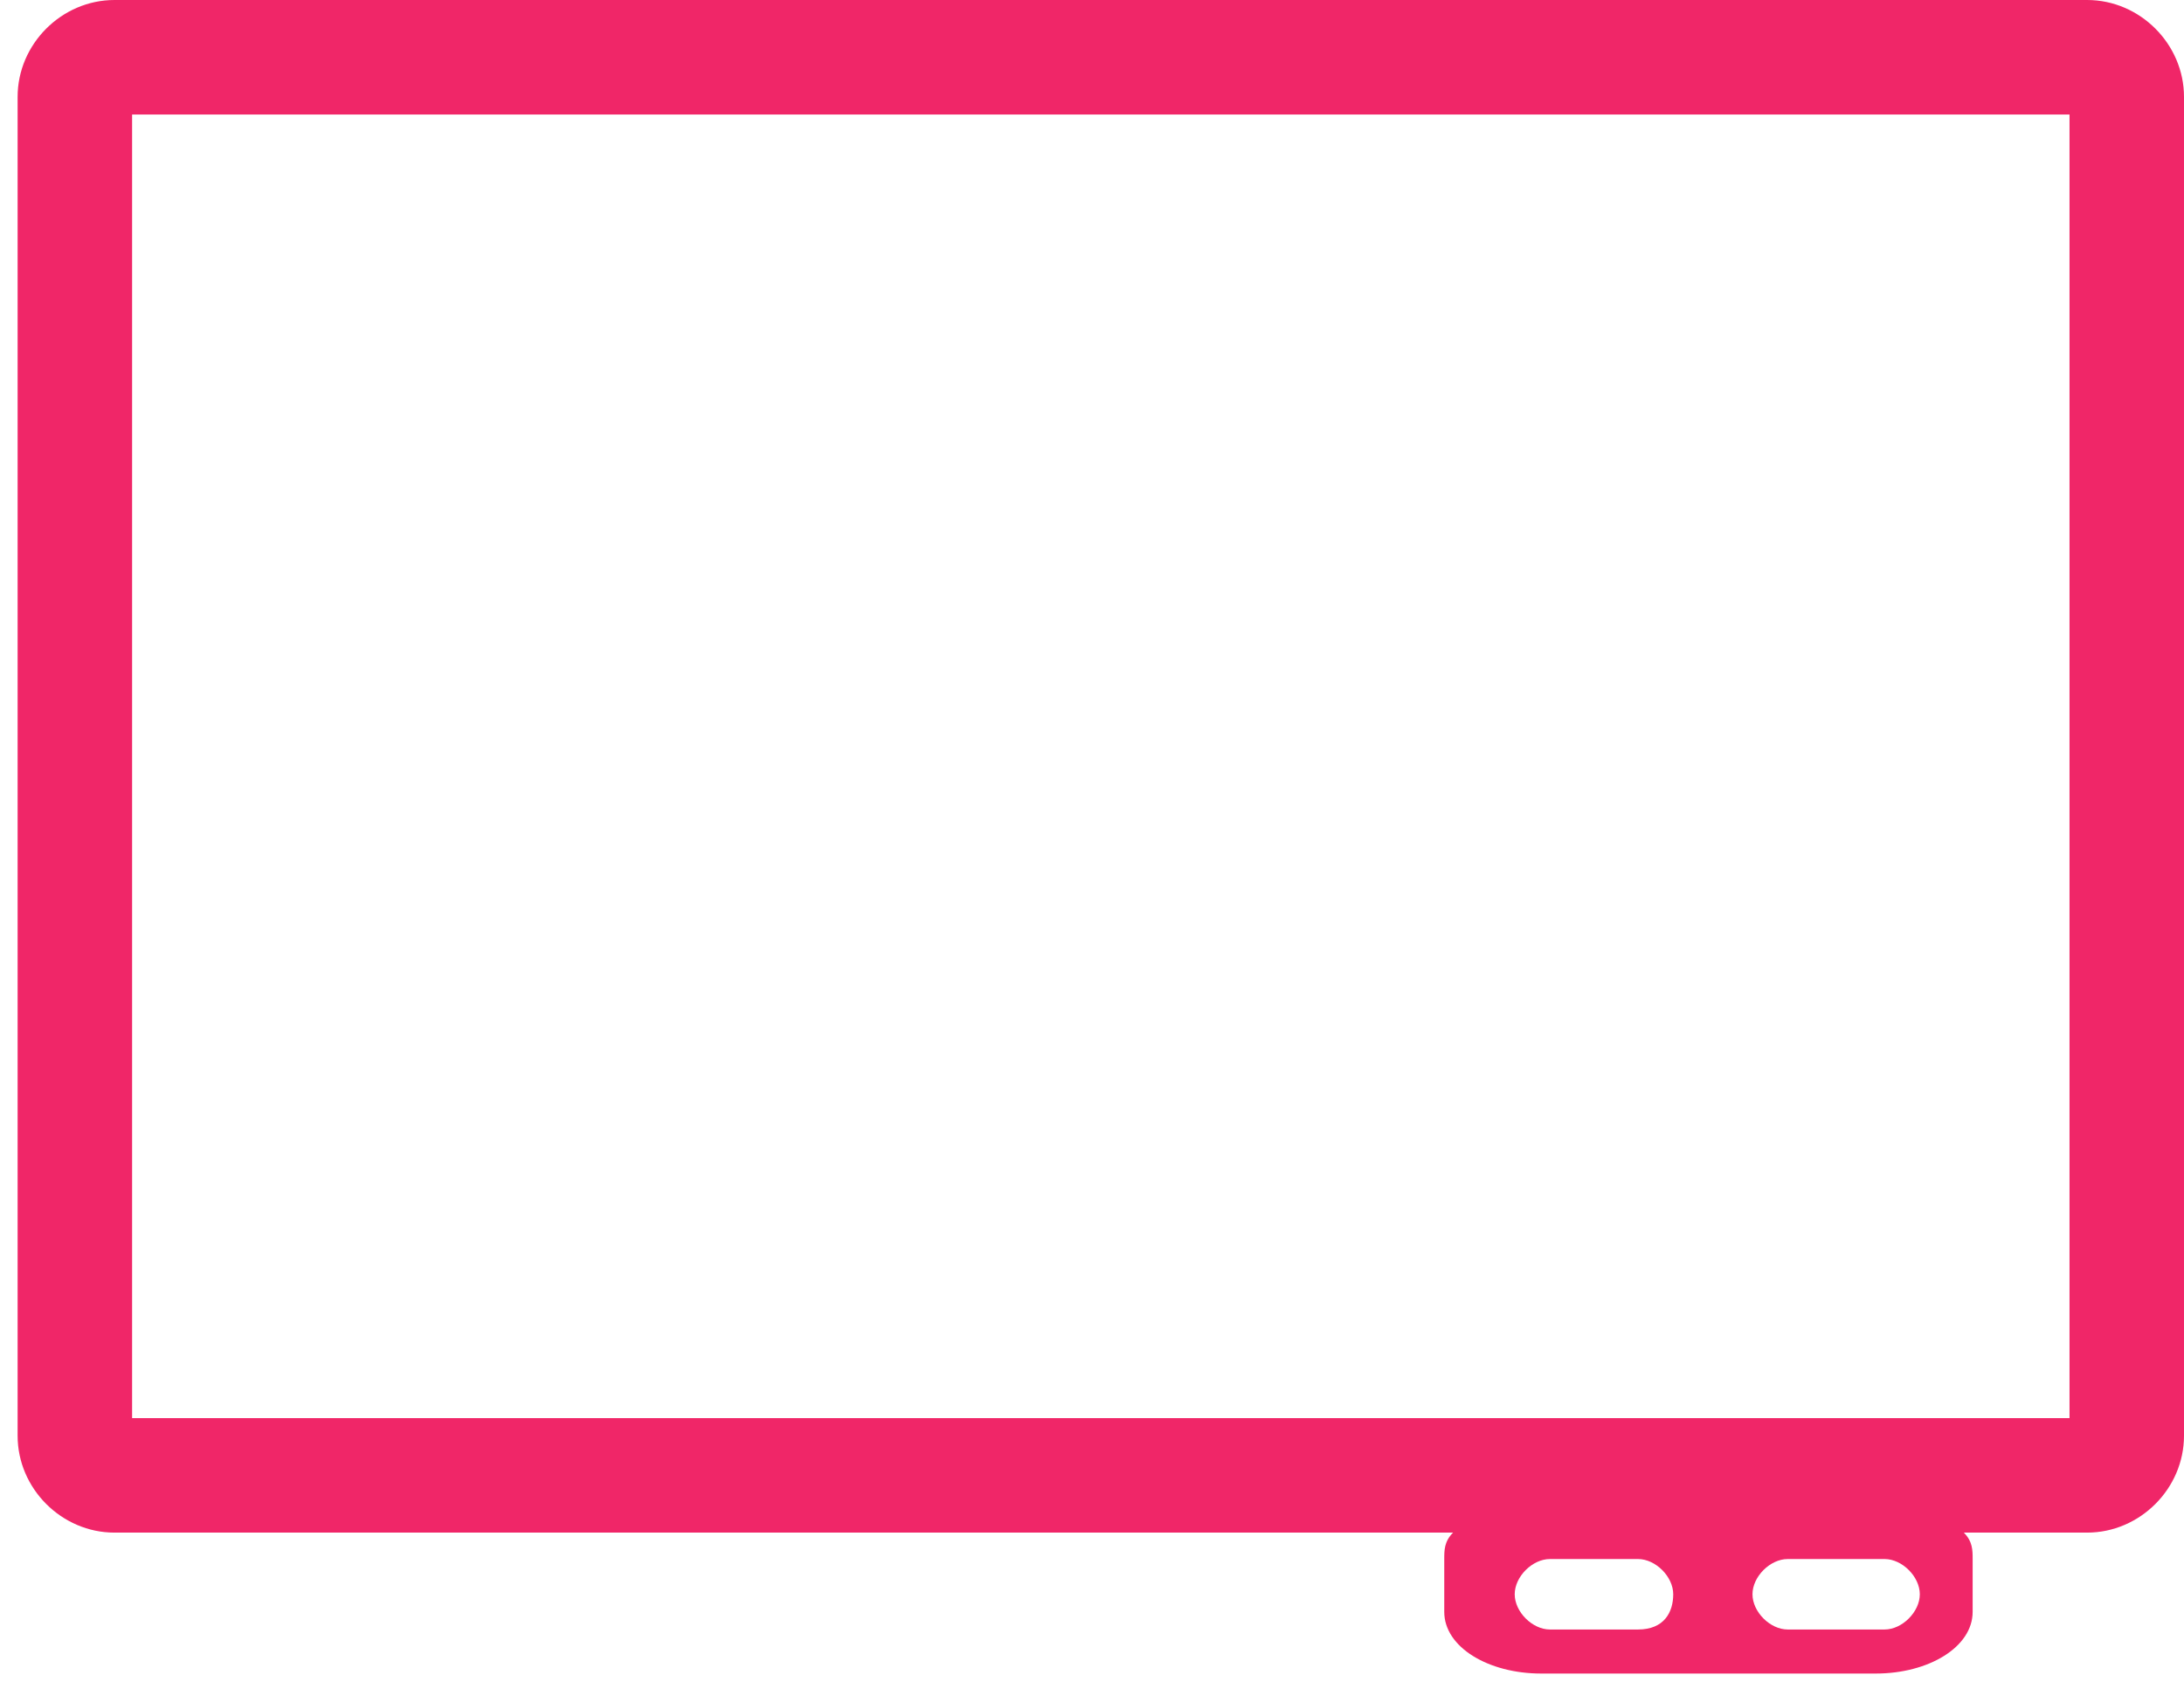 <?xml version="1.0" encoding="utf-8"?>
<!-- Generator: Adobe Illustrator 22.1.0, SVG Export Plug-In . SVG Version: 6.00 Build 0)  -->
<svg version="1.1" id="Capa_1" xmlns="http://www.w3.org/2000/svg" xmlns:xlink="http://www.w3.org/1999/xlink" x="0px" y="0px"
	 width="24.8px" height="19.1px" viewBox="0 0 24.8 19.1" enable-background="new 0 0 24.8 19.1" xml:space="preserve">
<path fill="#F02668" d="M23.7,0H1.3C0.7,0,0.2,0.5,0.2,1.1v15.2c0,0.6,0.5,1.1,1.1,1.1h15.2c-0.1,0.1-0.1,0.2-0.1,0.3v0.6
	c0,0.4,0.5,0.7,1.1,0.7h3.8c0.6,0,1.1-0.3,1.1-0.7v-0.6c0-0.1,0-0.2-0.1-0.3h1.4c0.6,0,1.1-0.5,1.1-1.1V1.1C24.8,0.5,24.3,0,23.7,0
	L23.7,0z M18.6,18.5L18.6,18.5h-1c-0.2,0-0.4-0.2-0.4-0.4c0-0.2,0.2-0.4,0.4-0.4h1c0.2,0,0.4,0.2,0.4,0.4
	C19,18.3,18.9,18.5,18.6,18.5L18.6,18.5z M21.4,18.5L21.4,18.5h-1.1c-0.2,0-0.4-0.2-0.4-0.4c0-0.2,0.2-0.4,0.4-0.4h1.1
	c0.2,0,0.4,0.2,0.4,0.4C21.8,18.3,21.6,18.5,21.4,18.5L21.4,18.5z M23.5,16.1L23.5,16.1h-22V1.3h22V16.1z"/>
</svg>
